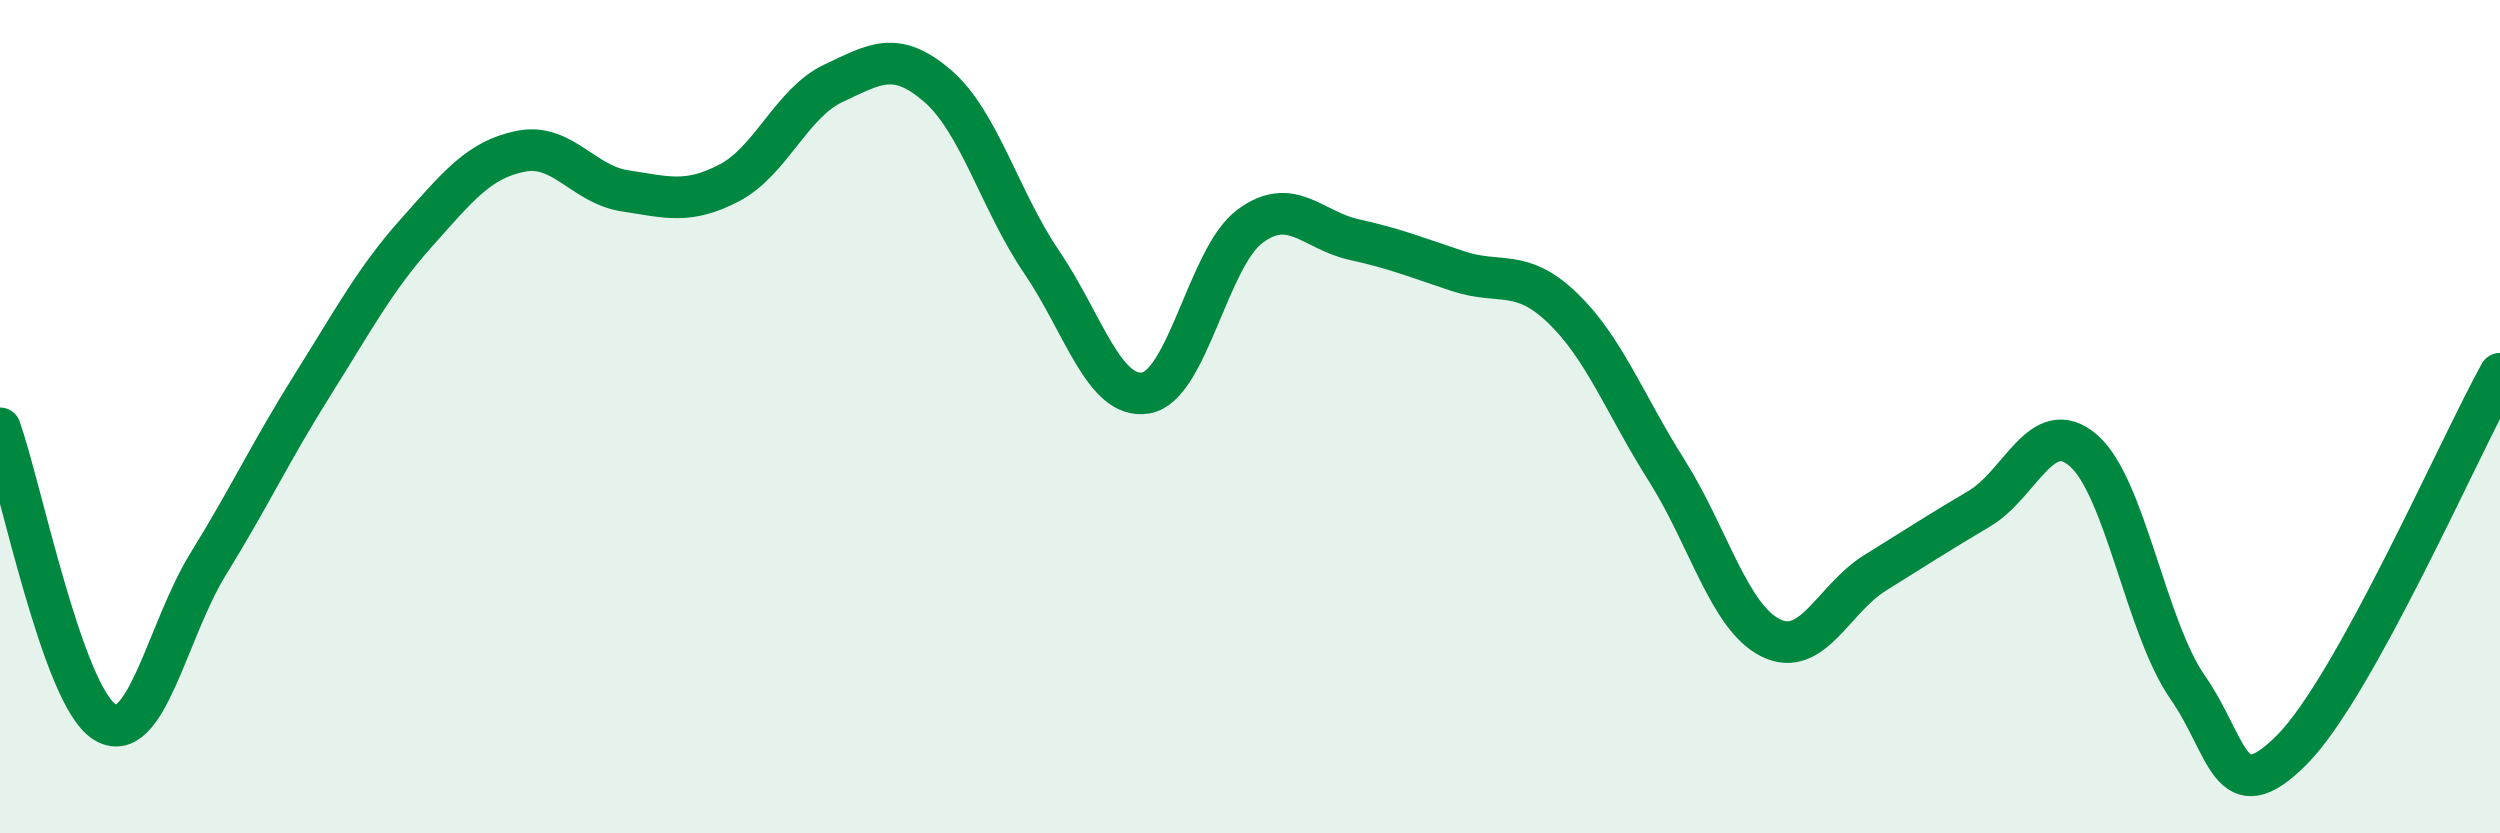 
    <svg width="60" height="20" viewBox="0 0 60 20" xmlns="http://www.w3.org/2000/svg">
      <path
        d="M 0,10.28 C 0.5,11.69 1.5,16.67 2.5,17.32 C 3.5,17.97 4,15.15 5,13.53 C 6,11.91 6.5,10.83 7.5,9.24 C 8.5,7.65 9,6.7 10,5.58 C 11,4.46 11.5,3.83 12.5,3.63 C 13.5,3.43 14,4.43 15,4.58 C 16,4.73 16.5,4.91 17.5,4.39 C 18.5,3.87 19,2.47 20,2 C 21,1.53 21.5,1.2 22.5,2.06 C 23.5,2.92 24,4.82 25,6.29 C 26,7.76 26.5,9.6 27.5,9.43 C 28.5,9.26 29,6.17 30,5.43 C 31,4.69 31.5,5.53 32.5,5.75 C 33.5,5.97 34,6.18 35,6.51 C 36,6.84 36.5,6.43 37.5,7.39 C 38.5,8.35 39,9.71 40,11.29 C 41,12.87 41.5,14.82 42.5,15.31 C 43.5,15.8 44,14.37 45,13.75 C 46,13.13 46.5,12.8 47.5,12.21 C 48.5,11.62 49,9.95 50,10.81 C 51,11.67 51.5,15.05 52.5,16.49 C 53.5,17.93 53.5,19.5 55,18 C 56.5,16.5 59,10.78 60,8.97L60 20L0 20Z"
        fill="#008740"
        opacity="0.1"
        stroke-linecap="round"
        stroke-linejoin="round"
      />
      <path
        d="M 0,10.28 C 0.5,11.69 1.5,16.67 2.5,17.32 C 3.5,17.97 4,15.15 5,13.53 C 6,11.91 6.5,10.83 7.5,9.24 C 8.5,7.65 9,6.7 10,5.58 C 11,4.46 11.5,3.83 12.5,3.63 C 13.5,3.43 14,4.43 15,4.58 C 16,4.73 16.5,4.91 17.5,4.39 C 18.5,3.87 19,2.47 20,2 C 21,1.53 21.5,1.2 22.5,2.06 C 23.5,2.92 24,4.82 25,6.29 C 26,7.76 26.5,9.6 27.5,9.43 C 28.5,9.26 29,6.17 30,5.43 C 31,4.69 31.5,5.53 32.5,5.75 C 33.5,5.97 34,6.18 35,6.51 C 36,6.84 36.5,6.43 37.5,7.39 C 38.5,8.35 39,9.71 40,11.29 C 41,12.87 41.5,14.82 42.5,15.31 C 43.5,15.8 44,14.37 45,13.75 C 46,13.13 46.5,12.8 47.5,12.21 C 48.5,11.62 49,9.95 50,10.81 C 51,11.67 51.5,15.05 52.5,16.49 C 53.5,17.93 53.5,19.5 55,18 C 56.5,16.5 59,10.78 60,8.97"
        stroke="#008740"
        stroke-width="1"
        fill="none"
        stroke-linecap="round"
        stroke-linejoin="round"
      />
    </svg>
  